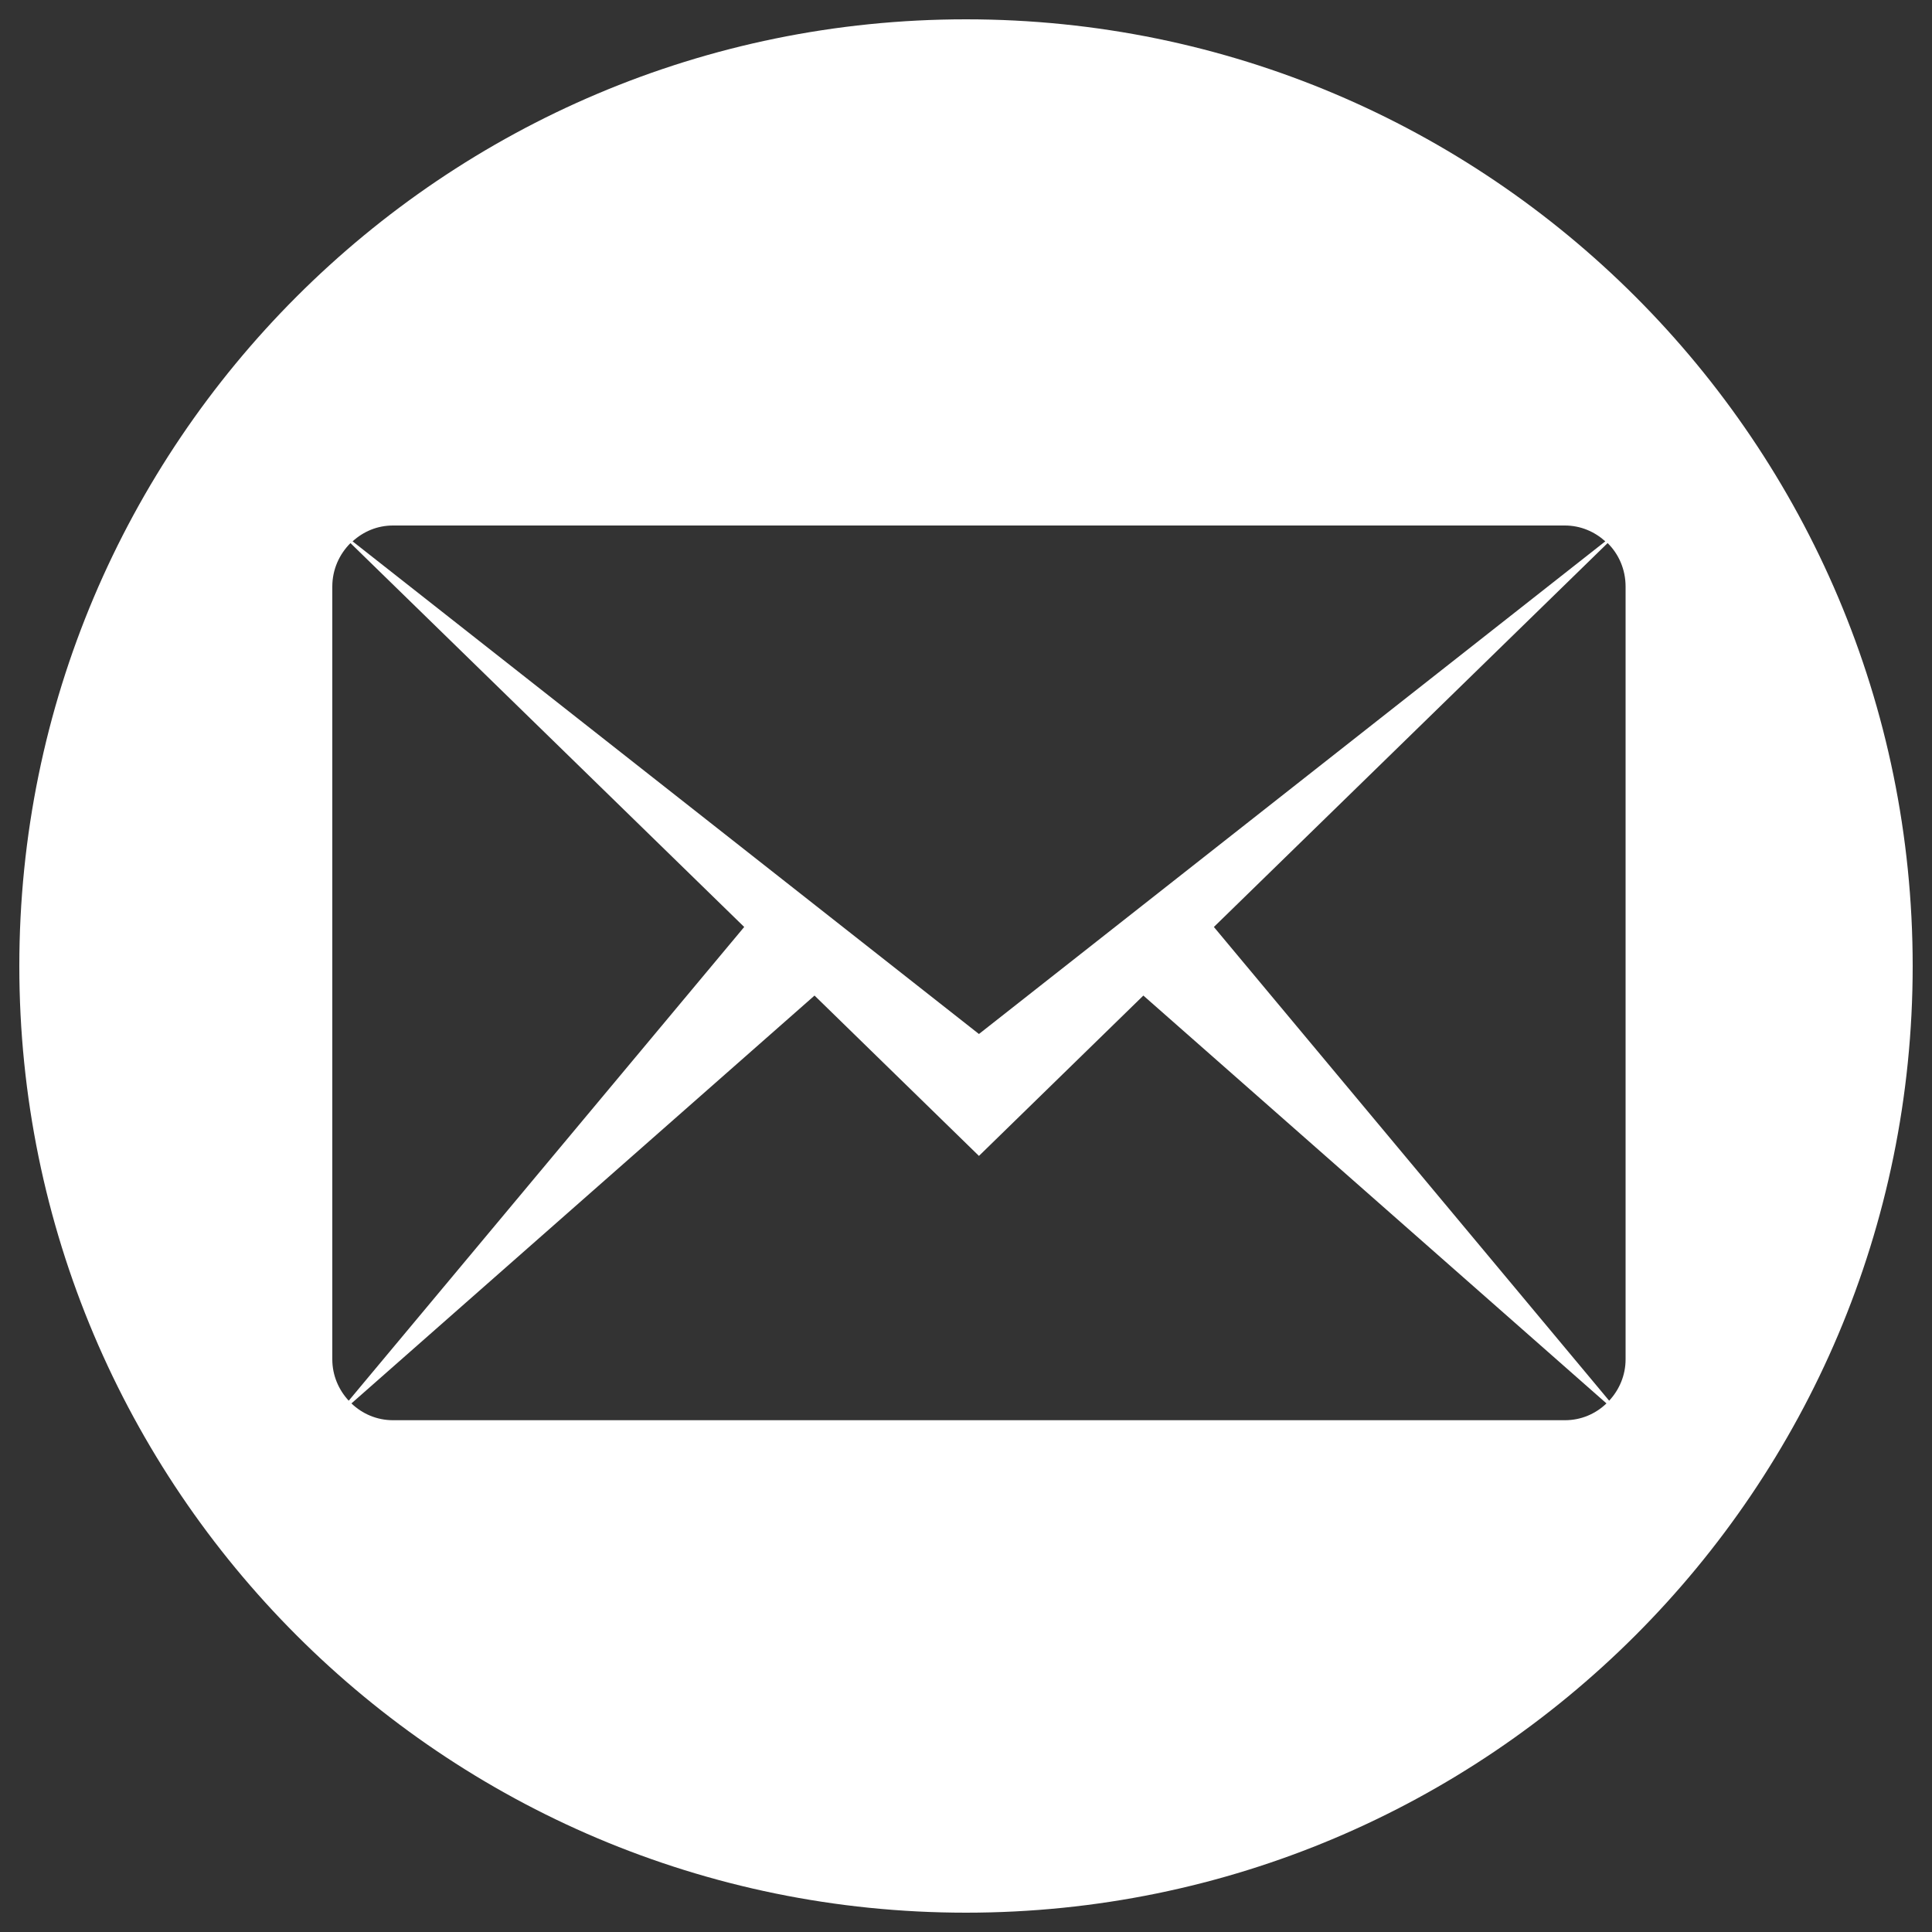 <?xml version="1.0" encoding="UTF-8" standalone="no"?>
<!-- Svg Vector Icons : http://www.onlinewebfonts.com/icon -->

<svg
   xmlns:dc="http://purl.org/dc/elements/1.1/"
   xmlns:cc="http://creativecommons.org/ns#"
   xmlns:rdf="http://www.w3.org/1999/02/22-rdf-syntax-ns#"
   xmlns:svg="http://www.w3.org/2000/svg"
   xmlns="http://www.w3.org/2000/svg"
   xmlns:sodipodi="http://sodipodi.sourceforge.net/DTD/sodipodi-0.dtd"
   xmlns:inkscape="http://www.inkscape.org/namespaces/inkscape"
   version="1.1"
   x="0px"
   y="0px"
   viewBox="0 0 1000 1000"
   enable-background="new 0 0 1000 1000"
   xml:space="preserve"
   id="svg8"
   sodipodi:docname="mail.svg"
   inkscape:version="0.92.2 (5c3e80d, 2017-08-06)"><rect x="0" y="0" width="1000" height="1000" fill="#333333" stroke="none"/><defs
     id="defs12" /><sodipodi:namedview
     pagecolor="#ffffff"
     bordercolor="#666666"
     borderopacity="1"
     objecttolerance="10"
     gridtolerance="10"
     guidetolerance="10"
     inkscape:pageopacity="0"
     inkscape:pageshadow="2"
     inkscape:window-width="1920"
     inkscape:window-height="1137"
     id="namedview10"
     showgrid="false"
     inkscape:zoom="0.236"
     inkscape:cx="500"
     inkscape:cy="500"
     inkscape:window-x="-8"
     inkscape:window-y="-8"
     inkscape:window-maximized="1"
     inkscape:current-layer="g6" /><g
     id="g6"><path
       d="M500,10C229.4,10,10,229.4,10,500s219.4,490,490,490s490-219.4,490-490C990,229.4,770.6,10,500,10z M628.3,479.8l203.8-198.7c5.8,5.7,9.3,13.7,9.3,22.5v400c0,8.3-3.3,15.8-8.5,21.4L628.3,479.8z M182.5,280.2c5.6-5.1,12.8-8.2,20.9-8.2H810c8.1,0,15.4,3.2,20.9,8.2l-324.2,255L182.5,280.2z M180.5,725c-5.2-5.6-8.5-13.1-8.5-21.4v-400c0-8.8,3.6-16.7,9.4-22.5l203.8,198.7L180.5,725z M506.7,598.3l85.1-83l239.7,211.1c-5.6,5.4-13.1,8.7-21.5,8.7H203.4c-8.3,0-15.9-3.3-21.5-8.7l239.7-211.1L506.7,598.3z"
       id="path4"
       style="fill:#ffffff;fill-opacity:1" /></g></svg>